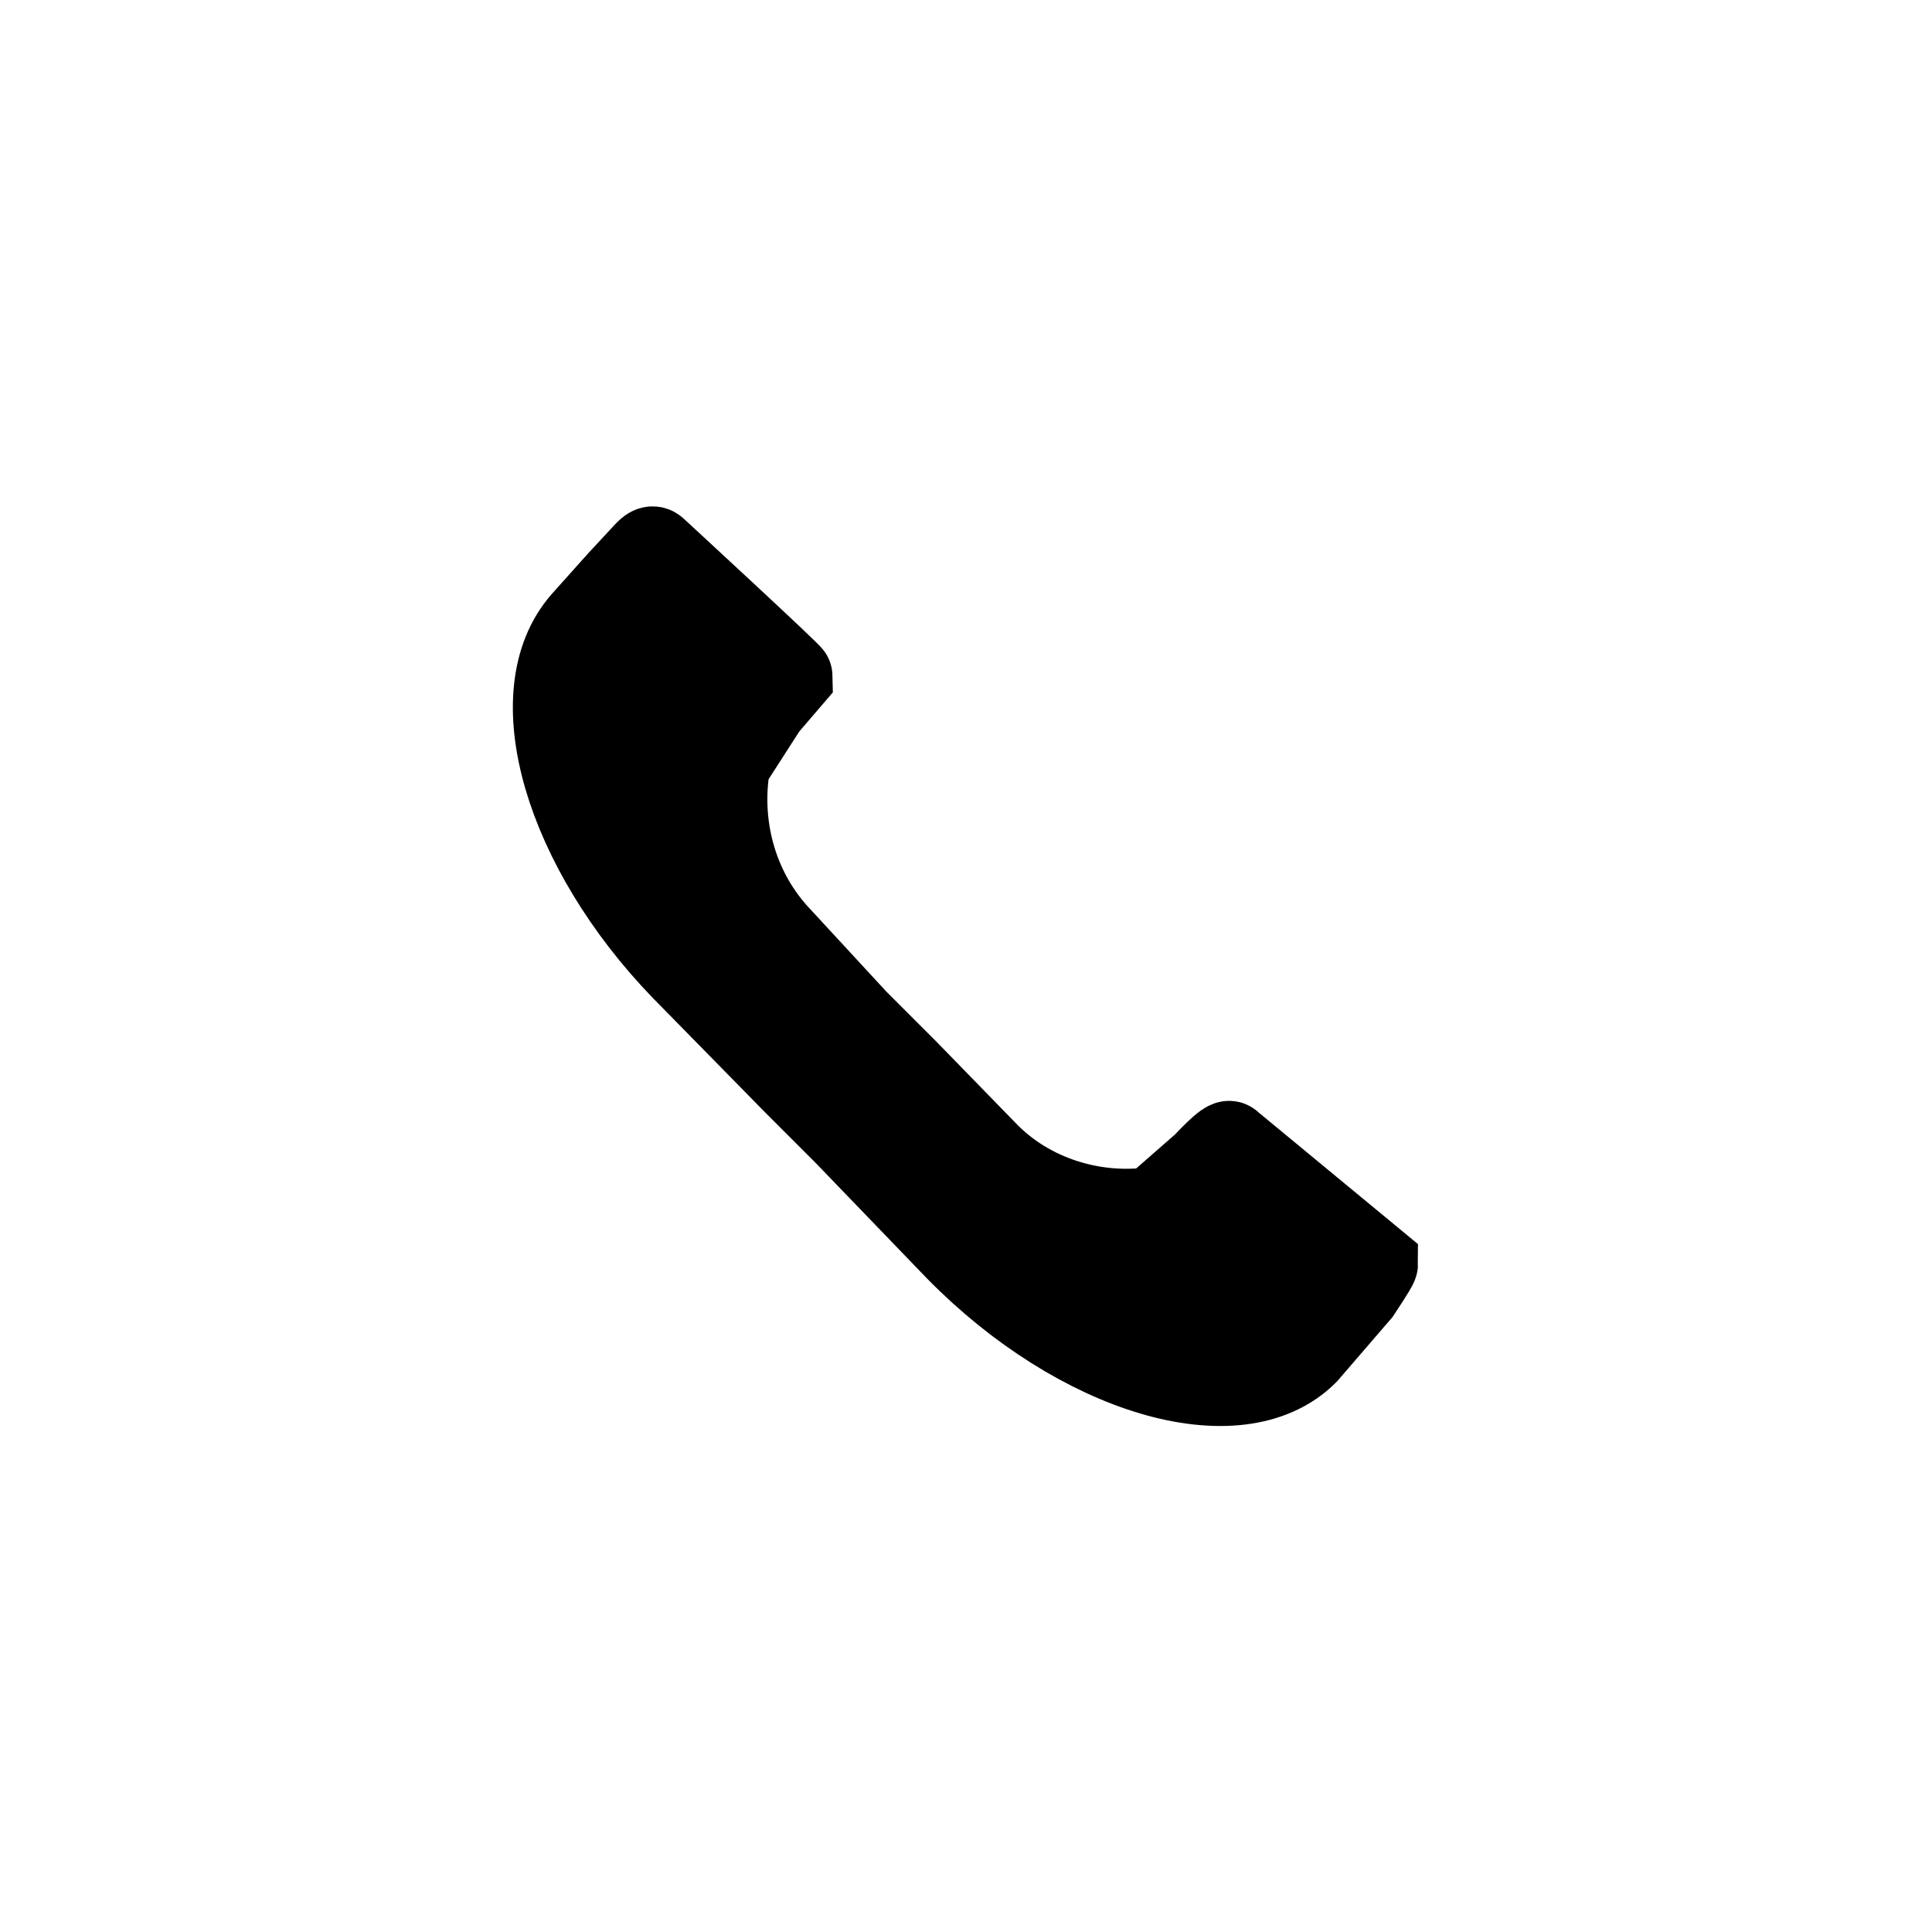 <?xml version="1.0" encoding="UTF-8"?>
<!-- Uploaded to: ICON Repo, www.svgrepo.com, Generator: ICON Repo Mixer Tools -->
<svg width="800px" height="800px" version="1.1" viewBox="144 144 512 512" xmlns="http://www.w3.org/2000/svg">
 <defs>
  <clipPath id="a">
   <path d="m148.09 148.09h503.81v503.81h-503.81z"/>
  </clipPath>
 </defs>
 <path d="m508.6 478.93c0 0.559-4.477 7.277-4.477 7.277l-13.996 16.234c-17.914 17.914-59.898 5.598-92.363-27.43l-29.668-30.789-13.434-13.434-29.668-30.23c-30.789-31.906-43.105-72.773-26.309-91.805l9.516-10.637 7.277-7.836c1.121-1.121 1.68-1.121 2.238-0.559 0 0 35.828 33.027 35.828 33.586l-6.719 7.836-10.078 15.676v1.121c-2.238 15.676 2.238 32.469 13.996 44.781l20.152 21.832 13.434 13.434 20.711 21.273c11.754 12.316 29.109 17.352 44.781 15.113l13.434-11.754s6.156-6.719 6.719-5.598z"/>
 <g clip-path="url(#a)">
  <path transform="matrix(5.598 0 0 5.598 2577.6 -1173)" d="m-369.6 295.1c0 0.1-0.8 1.3-0.8 1.3l-2.5 2.9c-3.2 3.2-10.7 1-16.5-4.9l-5.3-5.5-2.4-2.4-5.3-5.4c-5.5-5.7-7.7-13-4.7-16.4l1.7-1.9 1.3-1.4c0.2-0.2 0.3-0.2 0.4-0.1 0 0 6.4 5.9 6.4 6l-1.2 1.4-1.8 2.8v0.2c-0.4 2.8 0.4 5.8 2.5 8l3.6 3.9 2.4 2.4 3.7 3.8c2.1 2.2 5.2 3.1 8 2.7l2.4-2.1s1.1-1.2 1.2-1z" fill="none" stroke="#000000" stroke-miterlimit="10" stroke-width="4"/>
 </g>
</svg>